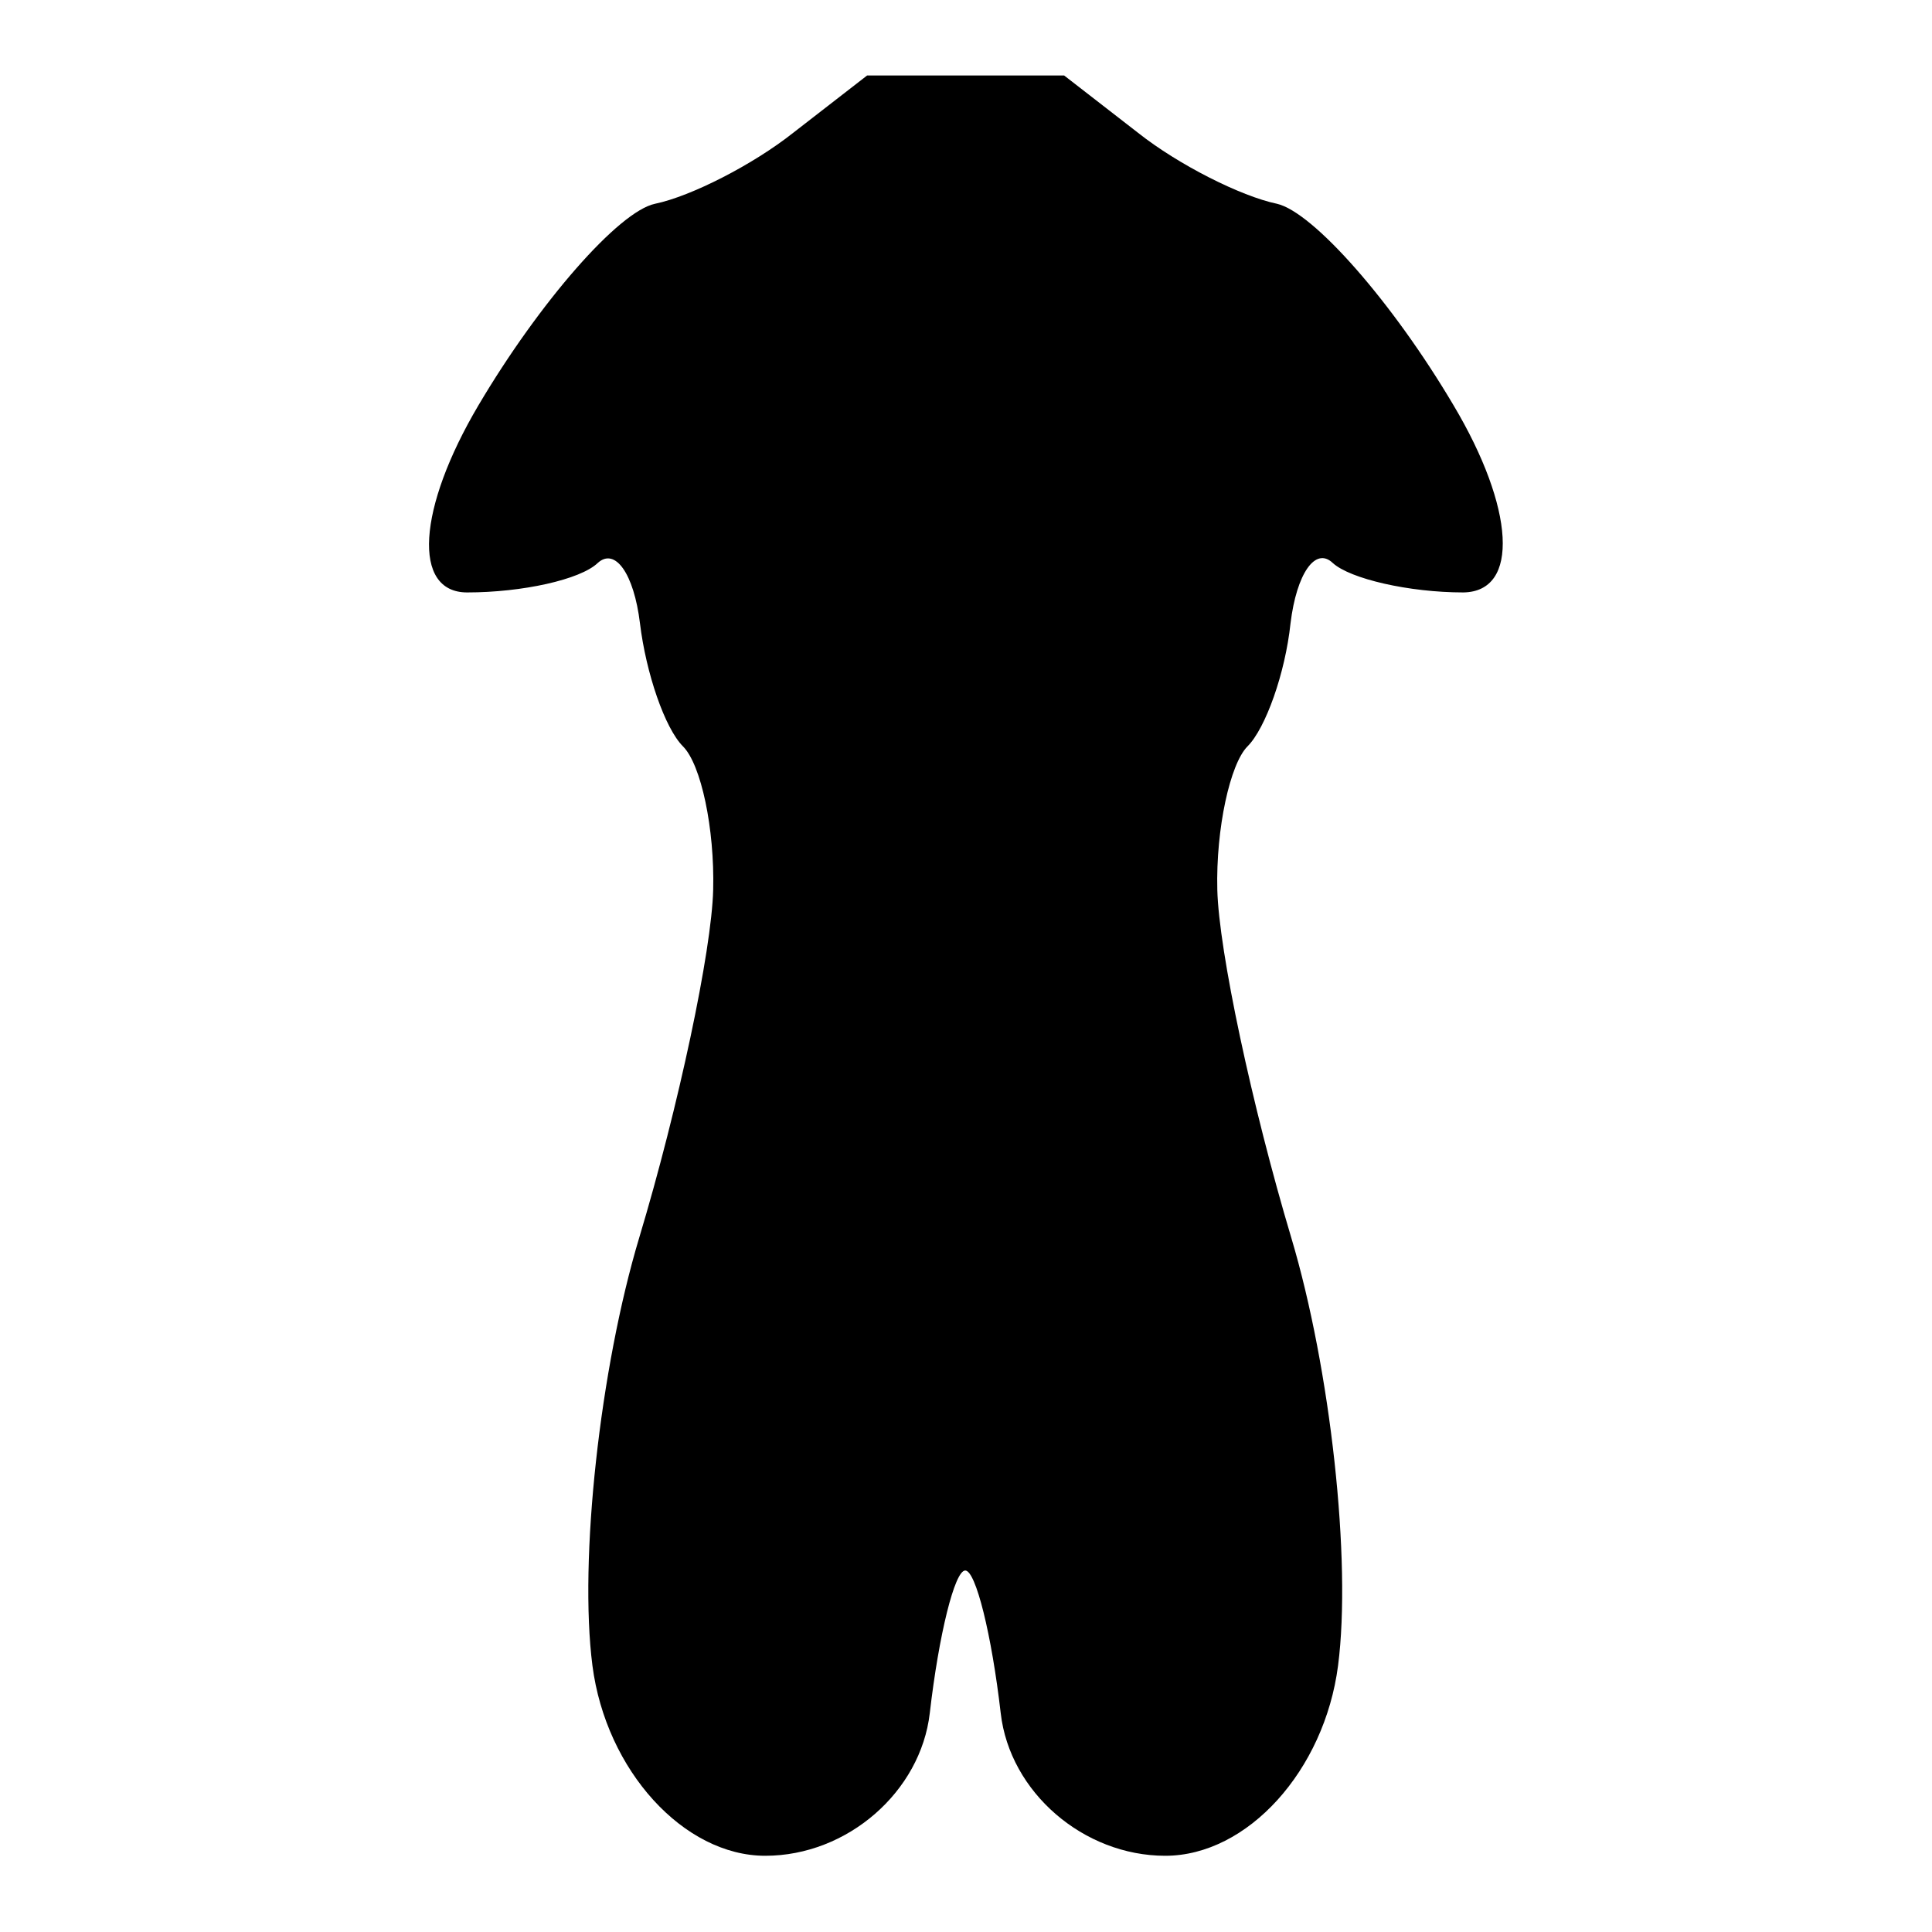 <?xml version="1.0" encoding="utf-8"?>
<!-- Svg Vector Icons : http://www.onlinewebfonts.com/icon -->
<!DOCTYPE svg PUBLIC "-//W3C//DTD SVG 1.1//EN" "http://www.w3.org/Graphics/SVG/1.1/DTD/svg11.dtd">
<svg version="1.1" xmlns="http://www.w3.org/2000/svg" xmlns:xlink="http://www.w3.org/1999/xlink" x="0px" y="0px" viewBox="0 0 256 256" enable-background="new 0 0 256 256" xml:space="preserve">
<g><g><g><path fill="#000000" d="M192.6,53.7C184.5,40,174,28.1,169.2,27c-4.8-1-13.1-5.2-18.4-9.4c-5.4-4.2-9.8-7.6-9.8-7.6h-26.1l-9.8,7.6C99.8,21.8,91.6,26,86.8,27c-4.8,1-15.3,13-23.4,26.7c-8.1,13.7-8.8,24.8-1.5,24.8c7.3,0,15-1.7,17.3-3.9c2.3-2.1,4.8,1.4,5.6,8c0.8,6.6,3.3,13.9,5.7,16.3c2.4,2.4,4.2,10.9,4,19c-0.2,8.1-4.6,28.8-9.8,46.1c-5.2,17.3-8,42.7-6.2,56.7c1.8,13.9,12.1,25.2,22.9,25.2c10.9,0,20.6-8.5,21.8-18.9c1.2-10.4,3.3-18.9,4.7-18.9c1.4,0,3.5,8.5,4.7,18.9c1.2,10.5,11,18.9,21.8,18.9c10.9,0,21.1-11.3,22.9-25.2s-1-39.3-6.2-56.7c-5.2-17.4-9.6-38-9.8-46.1c-0.2-8.1,1.7-16.7,4-19c2.4-2.4,5-9.7,5.7-16.3c0.8-6.6,3.3-10.2,5.6-8c2.3,2.1,10.1,3.9,17.3,3.9C201.4,78.4,200.7,67.3,192.6,53.7z"/></g><g></g><g></g><g></g><g></g><g></g><g></g><g></g><g></g><g></g><g></g><g></g><g></g><g></g><g></g><g></g></g></g>
</svg>